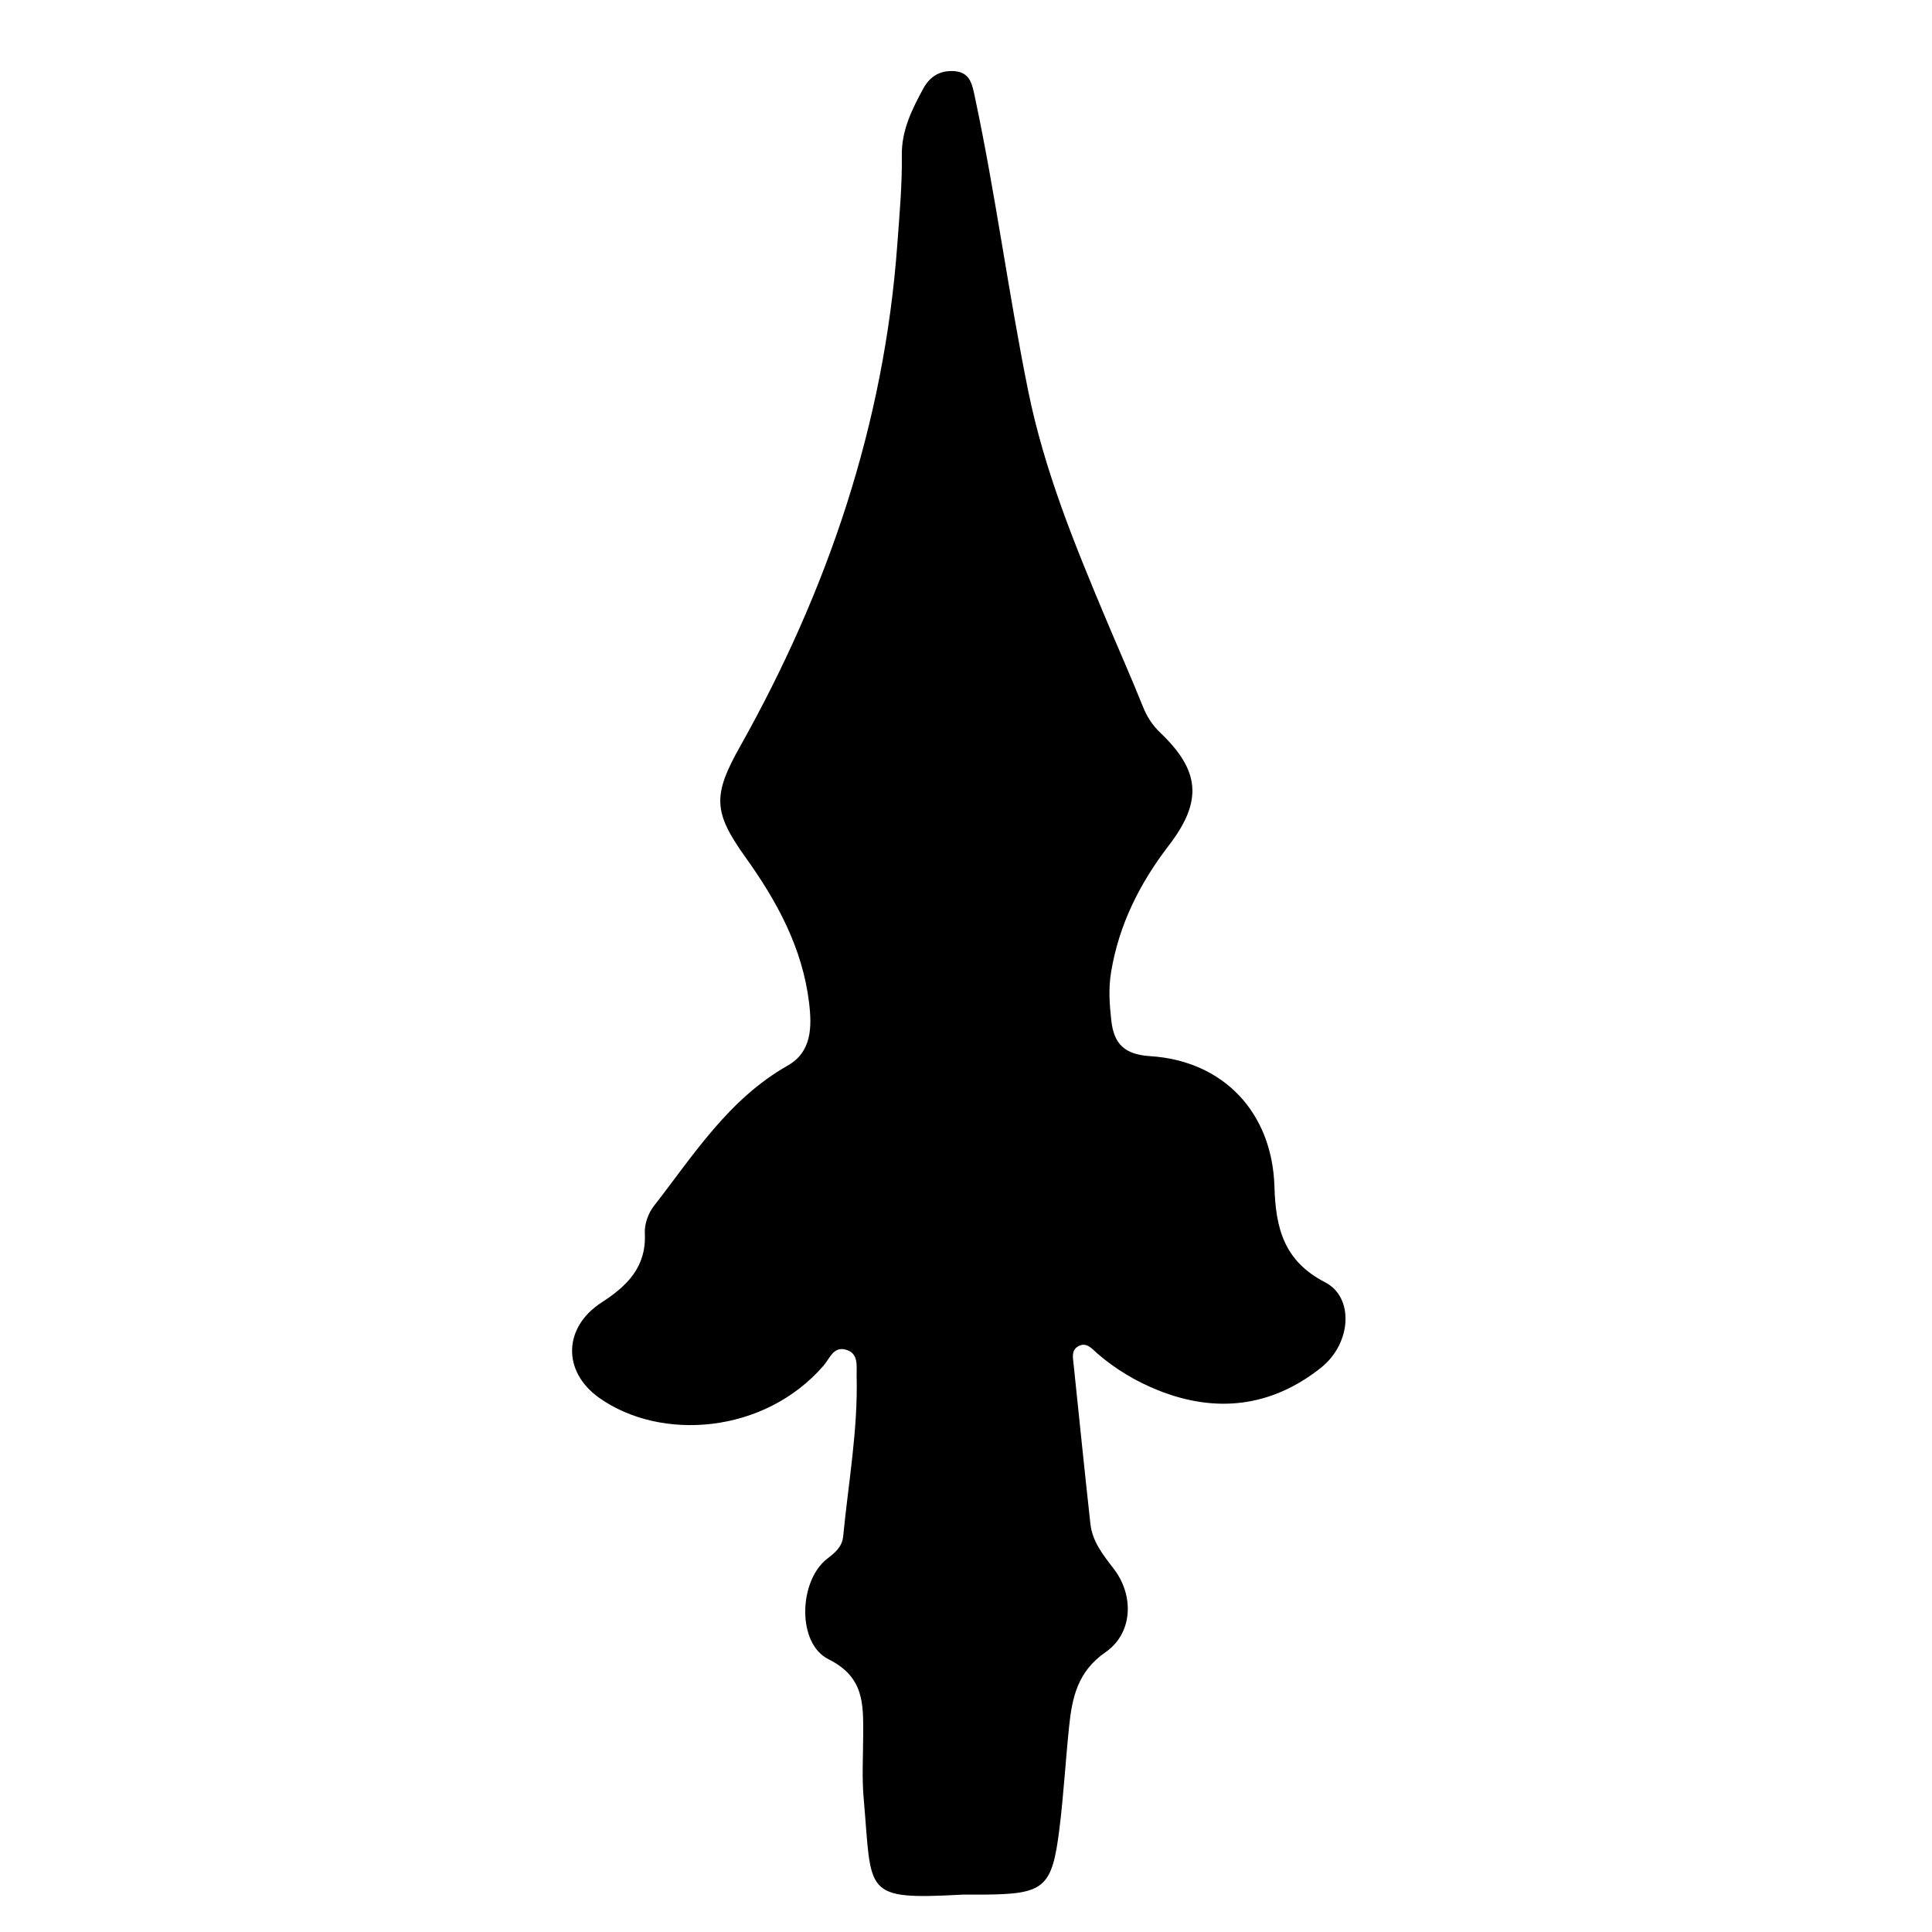 <?xml version="1.0" encoding="iso-8859-1"?>
<!-- Generator: Adobe Illustrator 16.0.0, SVG Export Plug-In . SVG Version: 6.00 Build 0)  -->
<!DOCTYPE svg PUBLIC "-//W3C//DTD SVG 1.1//EN" "http://www.w3.org/Graphics/SVG/1.1/DTD/svg11.dtd">
<svg version="1.1" id="Layer_1" xmlns="http://www.w3.org/2000/svg" xmlns:xlink="http://www.w3.org/1999/xlink" x="0px" y="0px"
	 width="300px" height="300px" viewBox="0 0 300 300" style="enable-background:new 0 0 300 300;" xml:space="preserve">
<g>
	<g>
		<path style="fill:none;" d="M150.5,301c-48.667,0-97.333-0.034-146,0.083c-2.983,0.008-3.584-0.601-3.582-3.583
			c0.099-97.667,0.099-195.333,0-293C0.916,1.518,1.518,0.915,4.5,0.918c97.667,0.1,195.333,0.1,293,0
			c2.982-0.003,3.585,0.6,3.582,3.582c-0.1,97.667-0.1,195.333,0,293c0.003,2.982-0.6,3.59-3.582,3.583
			C248.5,300.966,199.5,301,150.5,301z M149.517,294.195c0.872,0,2.037,0.008,3.203-0.001c9.451-0.072,10.644-1.025,11.785-10.218
			c0.655-5.278,0.953-10.601,1.504-15.893c0.469-4.504,1.326-8.537,5.655-11.532c4.238-2.932,4.478-8.786,1.277-12.949
			c-1.651-2.147-3.32-4.221-3.625-6.978c-0.915-8.27-1.749-16.549-2.614-24.823c-0.104-0.989-0.356-2.103,0.667-2.718
			c1.337-0.806,2.219,0.39,3.025,1.087c2.809,2.427,5.95,4.306,9.356,5.679c9.09,3.666,17.712,2.619,25.375-3.474
			c4.741-3.77,5.168-10.925,0.637-13.26c-6.401-3.301-7.682-8.411-7.867-14.835c-0.335-11.547-7.936-19.547-19.251-20.278
			c-3.983-0.258-5.671-1.814-6.089-5.587c-0.278-2.504-0.442-4.946-0.029-7.449c1.22-7.398,4.454-13.809,8.996-19.727
			c5.256-6.85,4.811-11.589-1.349-17.458c-1.253-1.194-2.075-2.493-2.712-4.081c-1.85-4.61-3.874-9.151-5.797-13.733
			c-4.823-11.494-9.51-22.926-12.02-35.33c-3.069-15.172-5.058-30.521-8.282-45.649c-0.394-1.846-0.712-3.728-3.081-3.934
			c-2.202-0.19-3.853,0.733-4.923,2.709c-1.754,3.236-3.371,6.475-3.323,10.325c0.058,4.658-0.366,9.296-0.708,13.948
			c-2.049,27.893-10.8,53.653-24.412,77.881c-4.259,7.58-4.189,10.177,0.85,17.211c4.875,6.807,8.849,14.073,9.871,22.599
			c0.455,3.8,0.398,7.626-3.335,9.742c-9.162,5.194-14.586,13.862-20.779,21.815c-0.862,1.107-1.464,2.8-1.393,4.181
			c0.27,5.266-2.739,8.208-6.727,10.79c-5.931,3.841-6.12,10.693-0.388,14.778c9.553,6.809,25.651,5.663,34.874-4.984
			c0.952-1.1,1.5-2.933,3.334-2.502c2.184,0.513,1.756,2.572,1.796,4.15c0.211,8.357-1.286,16.577-2.09,24.853
			c-0.161,1.658-1.249,2.533-2.492,3.498c-4.417,3.432-4.718,13.145,0.212,15.598c5.536,2.753,5.398,6.929,5.389,11.625
			c-0.007,3.331-0.218,6.684,0.074,9.991C135.424,294.113,133.823,295.031,149.517,294.195z"/>
		<path style="fill-rule:evenodd;clip-rule:evenodd;" d="M149.517,294.195c-15.694,0.836-14.093-0.082-15.406-14.933
			c-0.292-3.308-0.081-6.66-0.074-9.991c0.01-4.696,0.147-8.872-5.389-11.625c-4.93-2.453-4.629-12.166-0.212-15.598
			c1.243-0.965,2.331-1.84,2.492-3.498c0.805-8.275,2.302-16.495,2.09-24.853c-0.04-1.578,0.388-3.638-1.796-4.15
			c-1.834-0.431-2.382,1.402-3.334,2.502c-9.222,10.647-25.32,11.793-34.874,4.984c-5.731-4.085-5.542-10.938,0.388-14.778
			c3.988-2.582,6.997-5.524,6.727-10.79c-0.071-1.381,0.531-3.073,1.393-4.181c6.193-7.953,11.618-16.621,20.779-21.815
			c3.733-2.116,3.79-5.942,3.335-9.742c-1.022-8.525-4.995-15.792-9.871-22.599c-5.04-7.034-5.109-9.631-0.85-17.211
			c13.612-24.228,22.363-49.988,24.412-77.881c0.341-4.652,0.766-9.29,0.708-13.948c-0.048-3.851,1.568-7.089,3.323-10.325
			c1.071-1.976,2.722-2.899,4.923-2.709c2.369,0.206,2.688,2.088,3.081,3.934c3.225,15.129,5.213,30.478,8.282,45.649
			c2.51,12.404,7.196,23.836,12.02,35.33c1.923,4.582,3.947,9.123,5.797,13.733c0.637,1.588,1.459,2.887,2.712,4.081
			c6.159,5.869,6.604,10.608,1.349,17.458c-4.542,5.918-7.776,12.328-8.996,19.727c-0.413,2.503-0.249,4.945,0.029,7.449
			c0.418,3.772,2.105,5.329,6.089,5.587c11.315,0.731,18.916,8.731,19.251,20.278c0.186,6.424,1.466,11.534,7.867,14.835
			c4.531,2.335,4.104,9.49-0.637,13.26c-7.663,6.093-16.285,7.14-25.375,3.474c-3.406-1.373-6.548-3.252-9.356-5.679
			c-0.807-0.697-1.688-1.893-3.025-1.087c-1.023,0.615-0.771,1.729-0.667,2.718c0.865,8.274,1.699,16.554,2.614,24.823
			c0.305,2.757,1.974,4.83,3.625,6.978c3.2,4.163,2.961,10.018-1.277,12.949c-4.329,2.995-5.187,7.028-5.655,11.532
			c-0.551,5.292-0.849,10.614-1.504,15.893c-1.142,9.192-2.334,10.146-11.785,10.218
			C151.554,294.203,150.388,294.195,149.517,294.195z"/>
	</g>
</g>
</svg>

